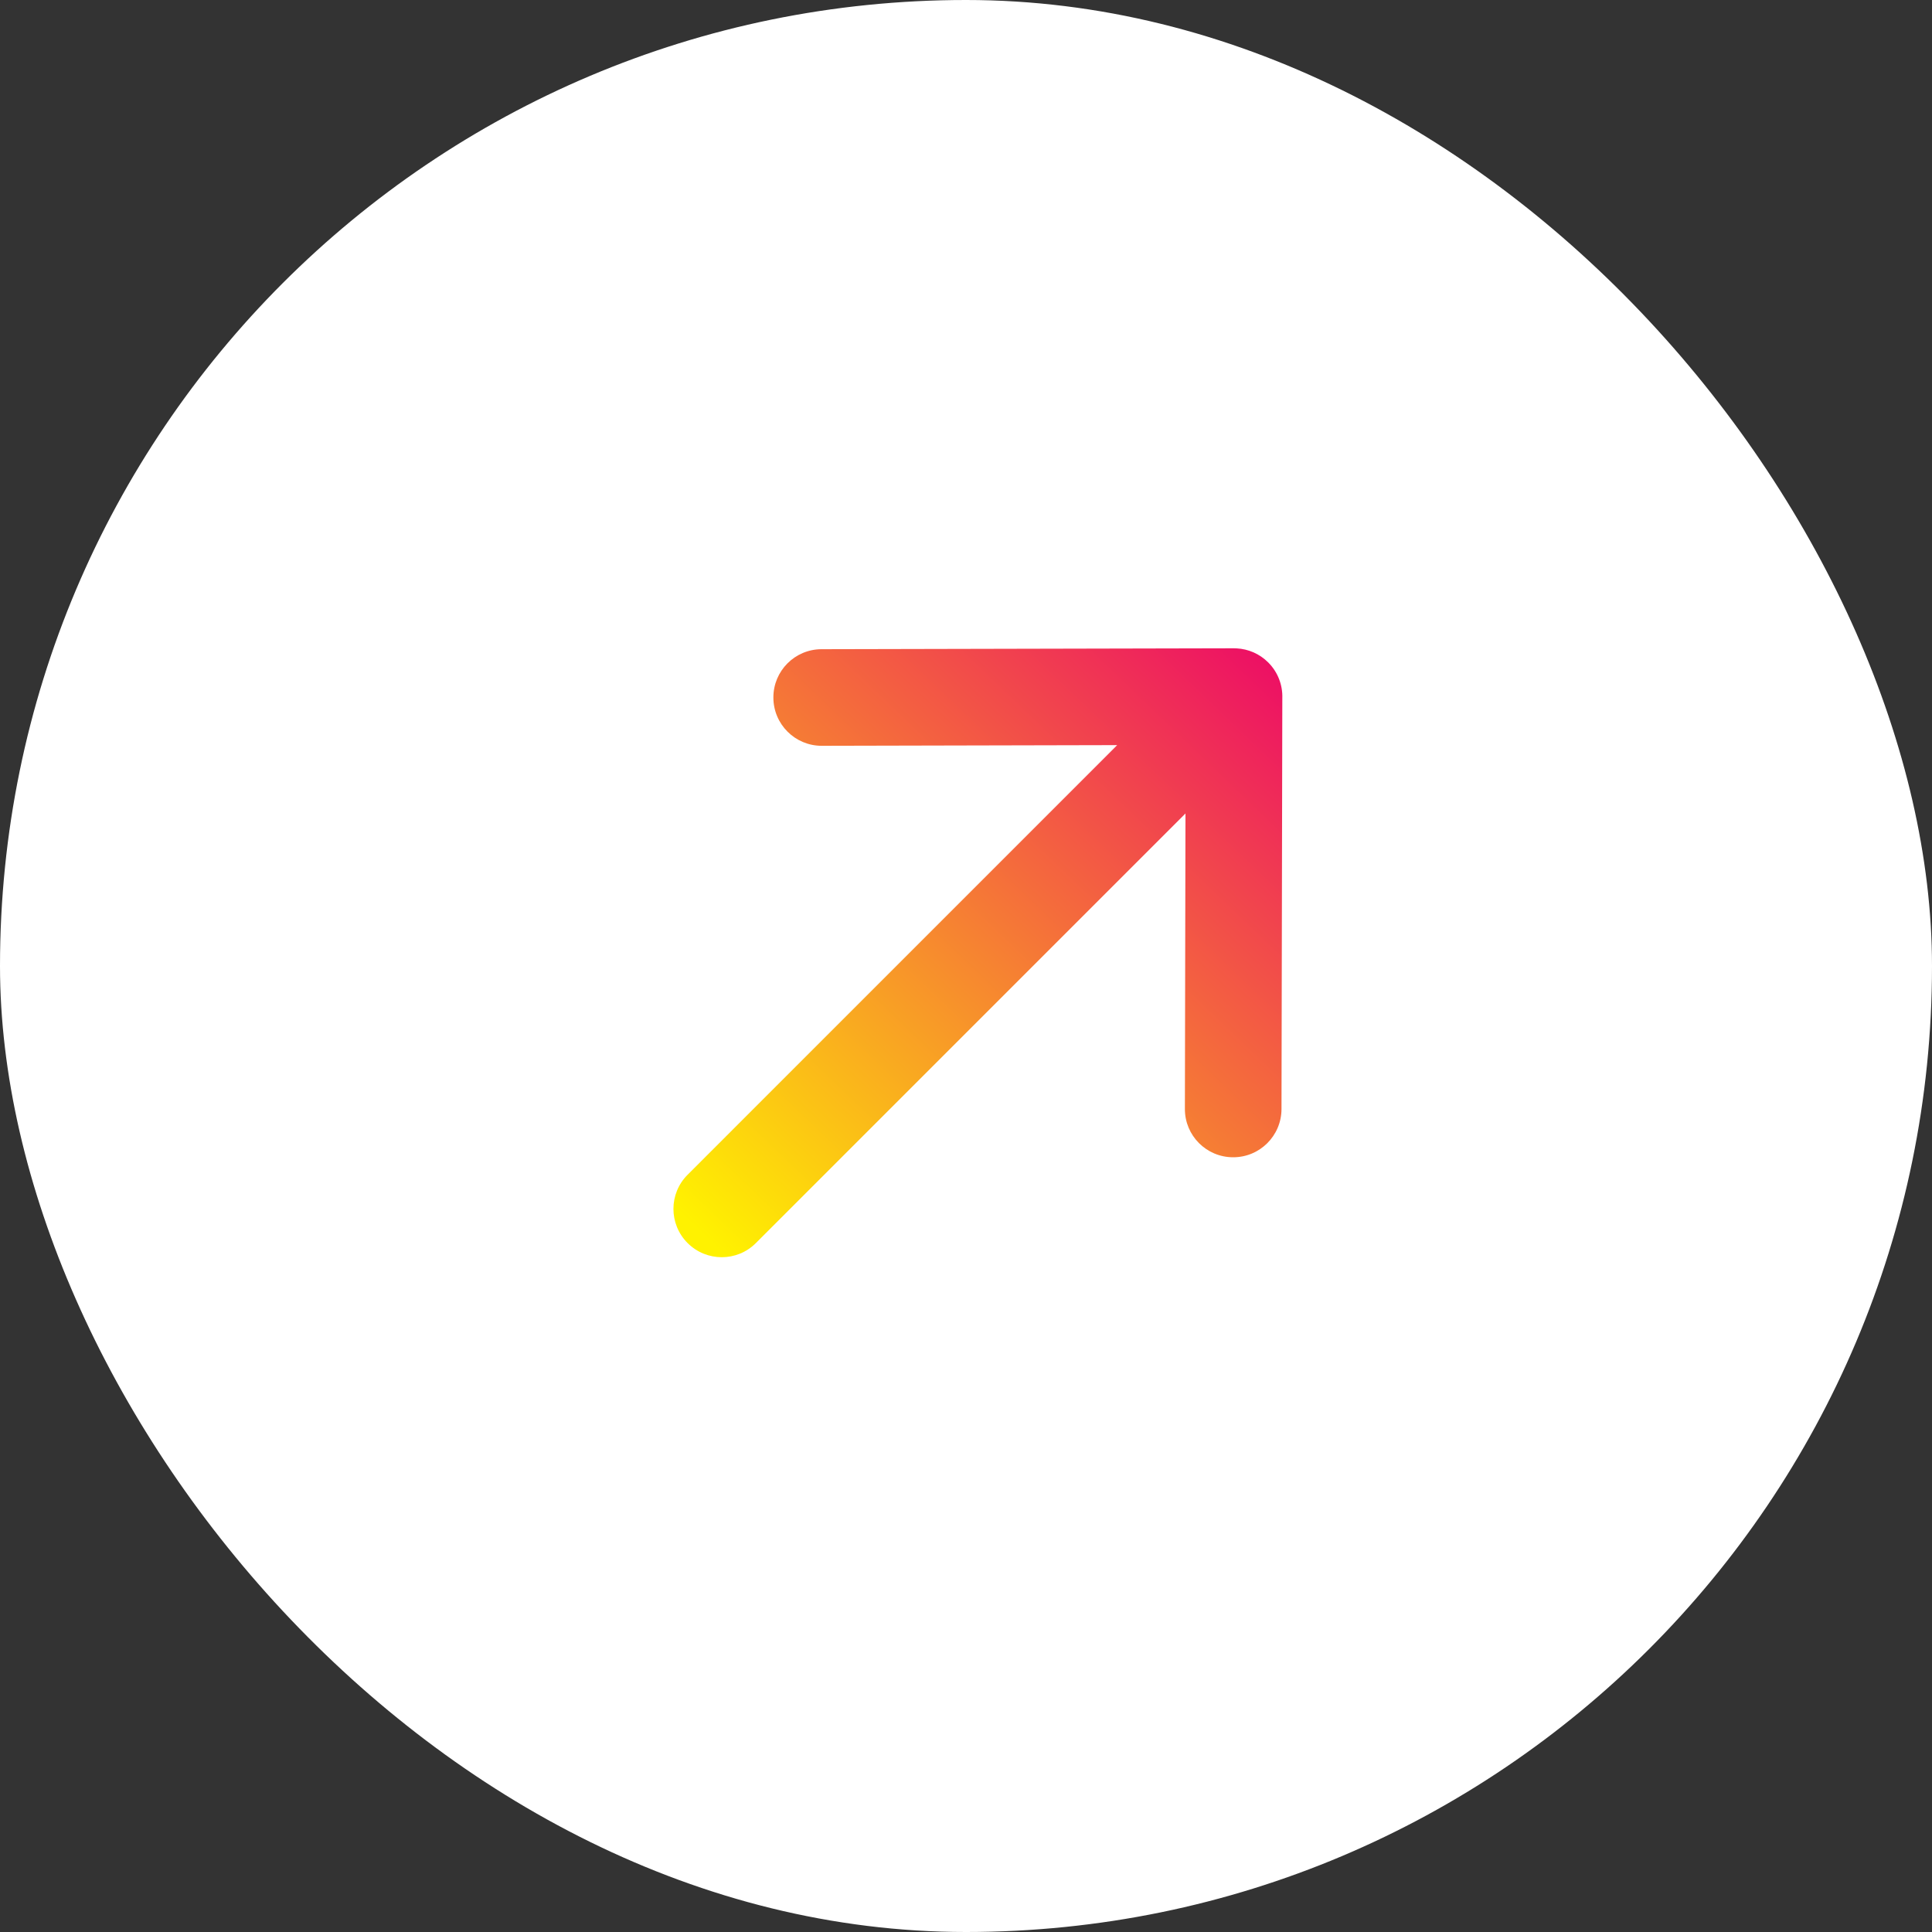 <svg width="40" height="40" viewBox="0 0 40 40" fill="none" xmlns="http://www.w3.org/2000/svg">
<rect x="0" y="0" width="40" height="40" fill="#333333" stroke="none"/>
<rect width="40" height="40" rx="20" fill="white"/>
<path fill-rule="evenodd" clip-rule="evenodd" d="M14.236 24.322C13.845 24.712 13.845 25.345 14.236 25.736C14.627 26.127 15.26 26.127 15.65 25.736L24.544 16.842L24.532 22.959C24.53 23.511 24.977 23.959 25.529 23.96C26.082 23.962 26.53 23.515 26.532 22.963L26.549 14.456C26.558 14.189 26.461 13.919 26.257 13.715C26.076 13.534 25.843 13.437 25.606 13.424C25.587 13.423 25.567 13.422 25.547 13.422L17.009 13.441C16.457 13.442 16.01 13.89 16.012 14.443C16.013 14.995 16.461 15.442 17.014 15.441L23.13 15.427L14.236 24.322Z" fill="url(#paint0_linear_2760_4629)"/>
<defs>
<linearGradient id="paint0_linear_2760_4629" x1="14.996" y1="26" x2="26.496" y2="14" gradientUnits="userSpaceOnUse">
<stop stop-color="#FFF200"/>
<stop offset="1" stop-color="#ED1164"/>
</linearGradient>
</defs>
</svg>

